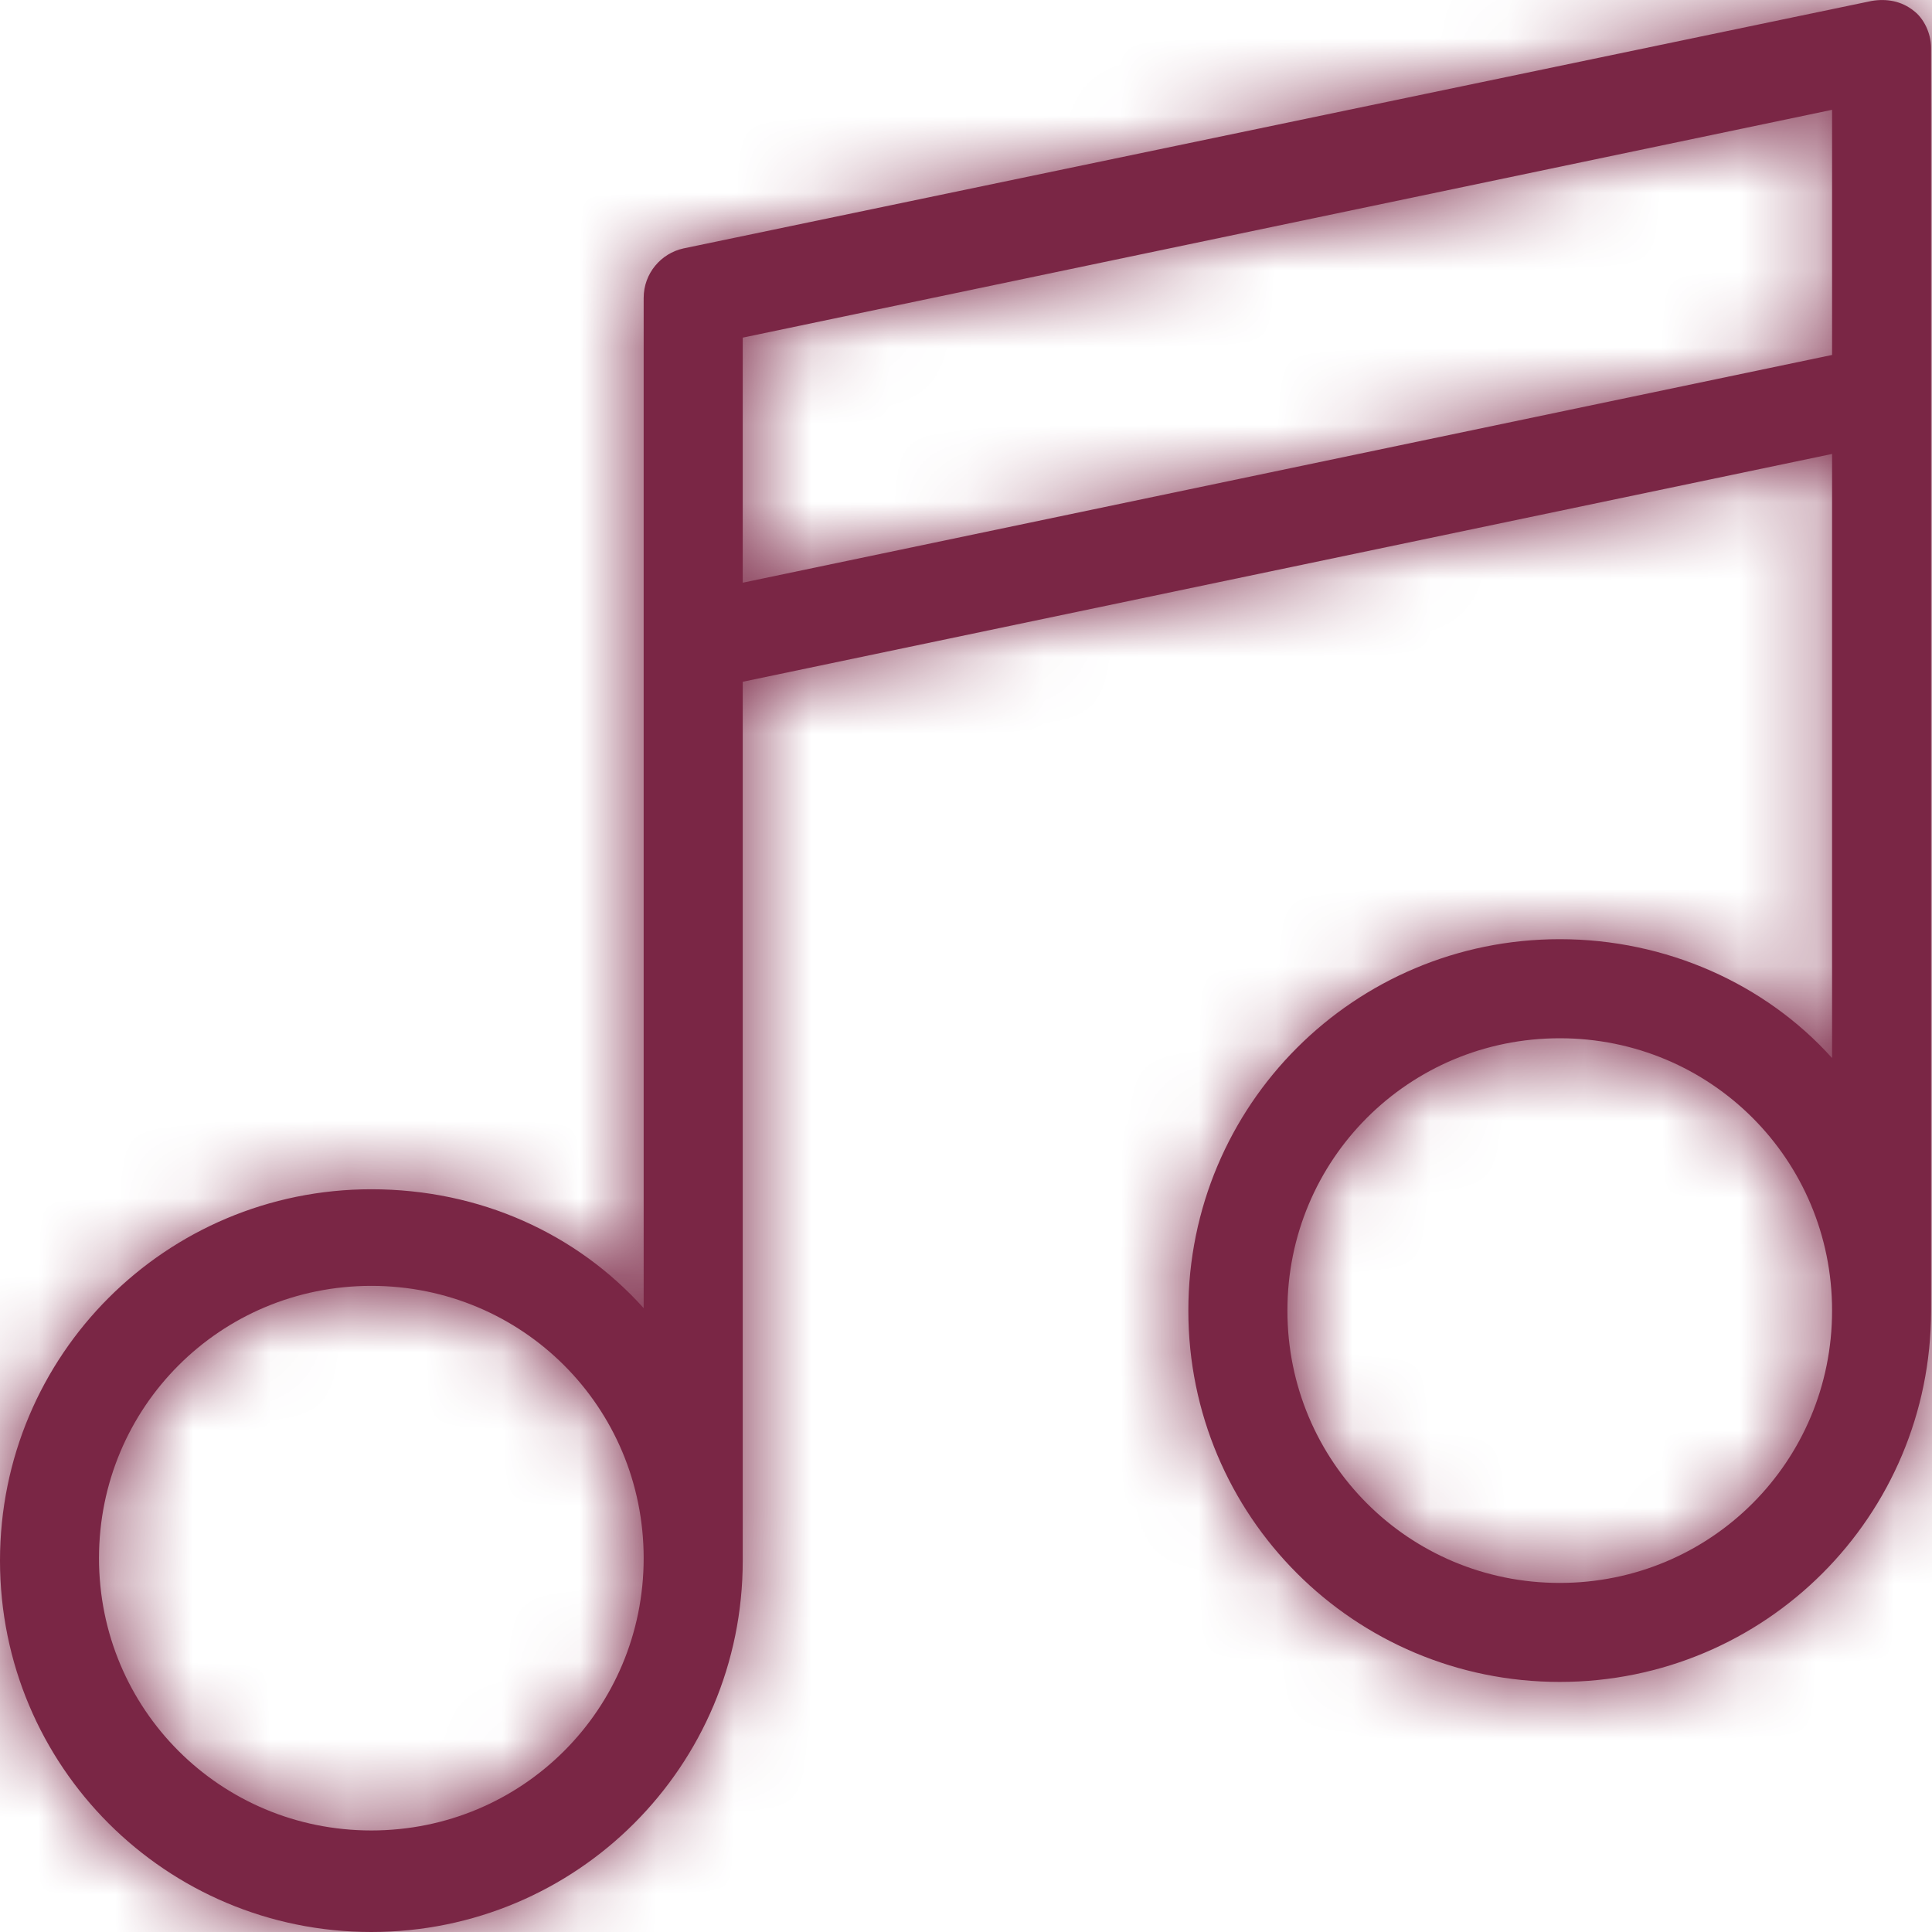 <?xml version="1.0" encoding="UTF-8"?> <svg xmlns="http://www.w3.org/2000/svg" width="25" height="25" viewBox="0 0 25 25" fill="none"><mask id="path-1-inside-1_359_3526" fill="white"><path d="M24.764 0.14C24.604 0.012 24.412 -0.02 24.22 0.012L8.842 3.215C8.554 3.279 8.329 3.536 8.329 3.856V16.927C7.465 15.966 6.215 15.389 4.805 15.389C2.146 15.389 0 17.535 0 20.195C0 22.854 2.146 25 4.805 25C7.465 25 9.611 22.854 9.611 20.195V8.822L23.707 5.874V13.691C22.842 12.73 21.561 12.153 20.183 12.153C17.524 12.153 15.377 14.3 15.377 16.959C15.377 19.618 17.524 21.764 20.183 21.764C22.842 21.764 24.988 19.618 24.988 16.959V0.62C24.988 0.428 24.892 0.236 24.764 0.14ZM4.805 23.686C2.851 23.686 1.281 22.117 1.281 20.163C1.281 18.208 2.851 16.639 4.805 16.639C6.76 16.639 8.329 18.208 8.329 20.163C8.329 22.117 6.76 23.686 4.805 23.686ZM20.183 20.483C18.229 20.483 16.659 18.913 16.659 16.959C16.659 15.005 18.229 13.435 20.183 13.435C22.137 13.435 23.707 15.005 23.707 16.959C23.707 18.913 22.137 20.483 20.183 20.483ZM23.707 4.593L9.611 7.54V4.369L23.707 1.421V4.593Z"></path></mask><path d="M24.764 0.14C24.604 0.012 24.412 -0.02 24.22 0.012L8.842 3.215C8.554 3.279 8.329 3.536 8.329 3.856V16.927C7.465 15.966 6.215 15.389 4.805 15.389C2.146 15.389 0 17.535 0 20.195C0 22.854 2.146 25 4.805 25C7.465 25 9.611 22.854 9.611 20.195V8.822L23.707 5.874V13.691C22.842 12.73 21.561 12.153 20.183 12.153C17.524 12.153 15.377 14.3 15.377 16.959C15.377 19.618 17.524 21.764 20.183 21.764C22.842 21.764 24.988 19.618 24.988 16.959V0.62C24.988 0.428 24.892 0.236 24.764 0.14ZM4.805 23.686C2.851 23.686 1.281 22.117 1.281 20.163C1.281 18.208 2.851 16.639 4.805 16.639C6.76 16.639 8.329 18.208 8.329 20.163C8.329 22.117 6.76 23.686 4.805 23.686ZM20.183 20.483C18.229 20.483 16.659 18.913 16.659 16.959C16.659 15.005 18.229 13.435 20.183 13.435C22.137 13.435 23.707 15.005 23.707 16.959C23.707 18.913 22.137 20.483 20.183 20.483ZM23.707 4.593L9.611 7.54V4.369L23.707 1.421V4.593Z" fill="#7A2645"></path><path d="M24.764 0.14L23.515 1.701L23.539 1.721L23.564 1.74L24.764 0.14ZM24.22 0.012L23.891 -1.961L23.851 -1.955L23.812 -1.946L24.22 0.012ZM8.842 3.215L8.434 1.257L8.421 1.26L8.408 1.263L8.842 3.215ZM8.329 16.927L6.843 18.265L10.329 22.139V16.927H8.329ZM9.611 8.822L9.202 6.864L7.611 7.197V8.822H9.611ZM23.707 5.874H25.707V3.413L23.298 3.917L23.707 5.874ZM23.707 13.691L22.22 15.029L25.707 18.903V13.691H23.707ZM23.707 4.593L24.116 6.55L25.707 6.218V4.593H23.707ZM9.611 7.54H7.611V10.002L10.02 9.498L9.611 7.54ZM9.611 4.369L9.202 2.411L7.611 2.743V4.369H9.611ZM23.707 1.421H25.707V-1.04L23.298 -0.537L23.707 1.421ZM26.014 -1.422C25.321 -1.976 24.521 -2.066 23.891 -1.961L24.548 1.984C24.303 2.025 23.887 1.999 23.515 1.701L26.014 -1.422ZM23.812 -1.946L8.434 1.257L9.25 5.173L24.628 1.97L23.812 -1.946ZM8.408 1.263C7.244 1.522 6.329 2.559 6.329 3.856H10.329C10.329 4.512 9.864 5.037 9.276 5.168L8.408 1.263ZM6.329 3.856V16.927H10.329V3.856H6.329ZM9.816 15.589C8.568 14.202 6.776 13.389 4.805 13.389V17.389C5.654 17.389 6.361 17.729 6.843 18.265L9.816 15.589ZM4.805 13.389C1.042 13.389 -2 16.431 -2 20.195H2C2 18.64 3.251 17.389 4.805 17.389V13.389ZM-2 20.195C-2 23.958 1.042 27 4.805 27V23C3.251 23 2 21.749 2 20.195H-2ZM4.805 27C8.569 27 11.611 23.958 11.611 20.195H7.611C7.611 21.749 6.36 23 4.805 23V27ZM11.611 20.195V8.822H7.611V20.195H11.611ZM10.02 10.779L24.116 7.832L23.298 3.917L9.202 6.864L10.02 10.779ZM21.707 5.874V13.691H25.707V5.874H21.707ZM25.194 12.353C23.941 10.961 22.114 10.153 20.183 10.153V14.153C21.007 14.153 21.743 14.499 22.22 15.029L25.194 12.353ZM20.183 10.153C16.419 10.153 13.377 13.195 13.377 16.959H17.378C17.378 15.404 18.628 14.153 20.183 14.153V10.153ZM13.377 16.959C13.377 20.722 16.419 23.764 20.183 23.764V19.764C18.628 19.764 17.378 18.513 17.378 16.959H13.377ZM20.183 23.764C23.947 23.764 26.988 20.722 26.988 16.959H22.988C22.988 18.513 21.737 19.764 20.183 19.764V23.764ZM26.988 16.959V0.62H22.988V16.959H26.988ZM26.988 0.62C26.988 -0.143 26.641 -0.953 25.964 -1.46L23.564 1.74C23.324 1.559 23.191 1.355 23.119 1.204C23.043 1.045 22.988 0.849 22.988 0.62H26.988ZM4.805 21.686C3.956 21.686 3.281 21.012 3.281 20.163H-0.719C-0.719 23.221 1.747 25.686 4.805 25.686V21.686ZM3.281 20.163C3.281 19.313 3.956 18.639 4.805 18.639V14.639C1.747 14.639 -0.719 17.104 -0.719 20.163H3.281ZM4.805 18.639C5.655 18.639 6.329 19.313 6.329 20.163H10.329C10.329 17.104 7.864 14.639 4.805 14.639V18.639ZM6.329 20.163C6.329 21.012 5.655 21.686 4.805 21.686V25.686C7.864 25.686 10.329 23.221 10.329 20.163H6.329ZM20.183 18.483C19.333 18.483 18.659 17.808 18.659 16.959H14.659C14.659 20.018 17.124 22.483 20.183 22.483V18.483ZM18.659 16.959C18.659 16.109 19.333 15.435 20.183 15.435V11.435C17.124 11.435 14.659 13.9 14.659 16.959H18.659ZM20.183 15.435C21.033 15.435 21.707 16.109 21.707 16.959H25.707C25.707 13.9 23.242 11.435 20.183 11.435V15.435ZM21.707 16.959C21.707 17.808 21.033 18.483 20.183 18.483V22.483C23.242 22.483 25.707 20.018 25.707 16.959H21.707ZM23.298 2.635L9.202 5.582L10.02 9.498L24.116 6.55L23.298 2.635ZM11.611 7.54V4.369H7.611V7.54H11.611ZM10.02 6.326L24.116 3.379L23.298 -0.537L9.202 2.411L10.02 6.326ZM21.707 1.421V4.593H25.707V1.421H21.707Z" fill="#7A2645" mask="url(#path-1-inside-1_359_3526)"></path></svg> 